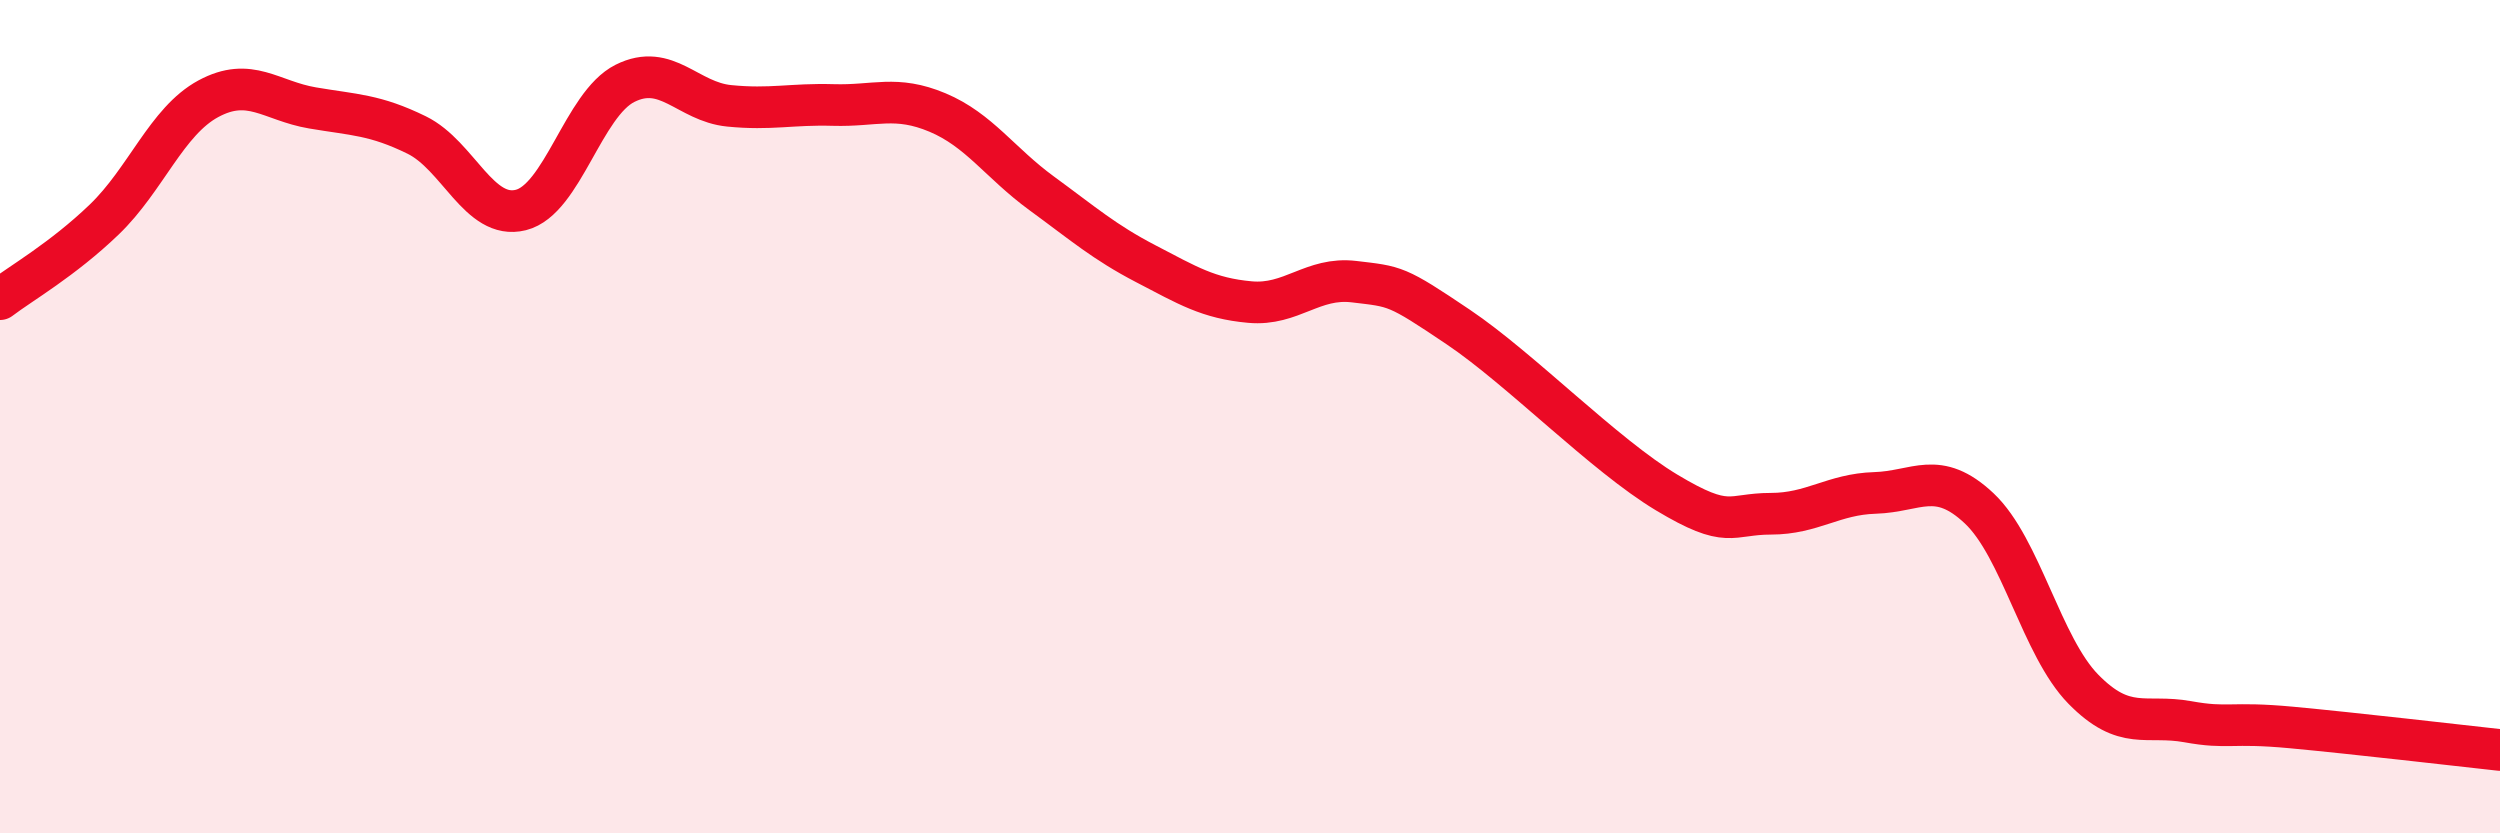 
    <svg width="60" height="20" viewBox="0 0 60 20" xmlns="http://www.w3.org/2000/svg">
      <path
        d="M 0,7.18 C 0.5,6.8 1.5,6.23 2.5,5.27 C 3.5,4.31 4,2.91 5,2.37 C 6,1.83 6.5,2.42 7.5,2.59 C 8.5,2.76 9,2.75 10,3.24 C 11,3.73 11.5,5.29 12.5,5.04 C 13.5,4.79 14,2.5 15,2 C 16,1.5 16.5,2.44 17.5,2.54 C 18.5,2.64 19,2.49 20,2.52 C 21,2.55 21.5,2.28 22.5,2.7 C 23.5,3.12 24,3.91 25,4.64 C 26,5.37 26.5,5.81 27.5,6.33 C 28.5,6.85 29,7.16 30,7.25 C 31,7.34 31.5,6.64 32.5,6.76 C 33.5,6.88 33.5,6.84 35,7.85 C 36.5,8.86 38.5,10.92 40,11.82 C 41.5,12.72 41.5,12.33 42.5,12.33 C 43.5,12.33 44,11.86 45,11.83 C 46,11.8 46.5,11.26 47.5,12.2 C 48.5,13.14 49,15.52 50,16.54 C 51,17.56 51.5,17.14 52.5,17.32 C 53.5,17.5 53.5,17.32 55,17.46 C 56.5,17.6 59,17.89 60,18L60 20L0 20Z"
        fill="#EB0A25"
        opacity="0.1"
        stroke-linecap="round"
        stroke-linejoin="round"
      />
      <path
        d="M 0,7.18 C 0.5,6.8 1.5,6.23 2.5,5.27 C 3.5,4.31 4,2.91 5,2.37 C 6,1.83 6.5,2.42 7.5,2.59 C 8.5,2.76 9,2.75 10,3.24 C 11,3.73 11.5,5.29 12.5,5.04 C 13.5,4.79 14,2.5 15,2 C 16,1.5 16.5,2.44 17.5,2.54 C 18.5,2.64 19,2.49 20,2.52 C 21,2.55 21.5,2.28 22.5,2.7 C 23.5,3.12 24,3.91 25,4.64 C 26,5.37 26.5,5.81 27.5,6.33 C 28.5,6.85 29,7.16 30,7.25 C 31,7.34 31.5,6.64 32.5,6.76 C 33.5,6.88 33.5,6.84 35,7.85 C 36.5,8.86 38.5,10.92 40,11.82 C 41.5,12.72 41.5,12.33 42.5,12.33 C 43.5,12.33 44,11.86 45,11.83 C 46,11.8 46.5,11.26 47.5,12.2 C 48.5,13.14 49,15.52 50,16.54 C 51,17.56 51.5,17.14 52.5,17.32 C 53.5,17.5 53.5,17.32 55,17.46 C 56.5,17.6 59,17.89 60,18"
        stroke="#EB0A25"
        stroke-width="1"
        fill="none"
        stroke-linecap="round"
        stroke-linejoin="round"
      />
    </svg>
  